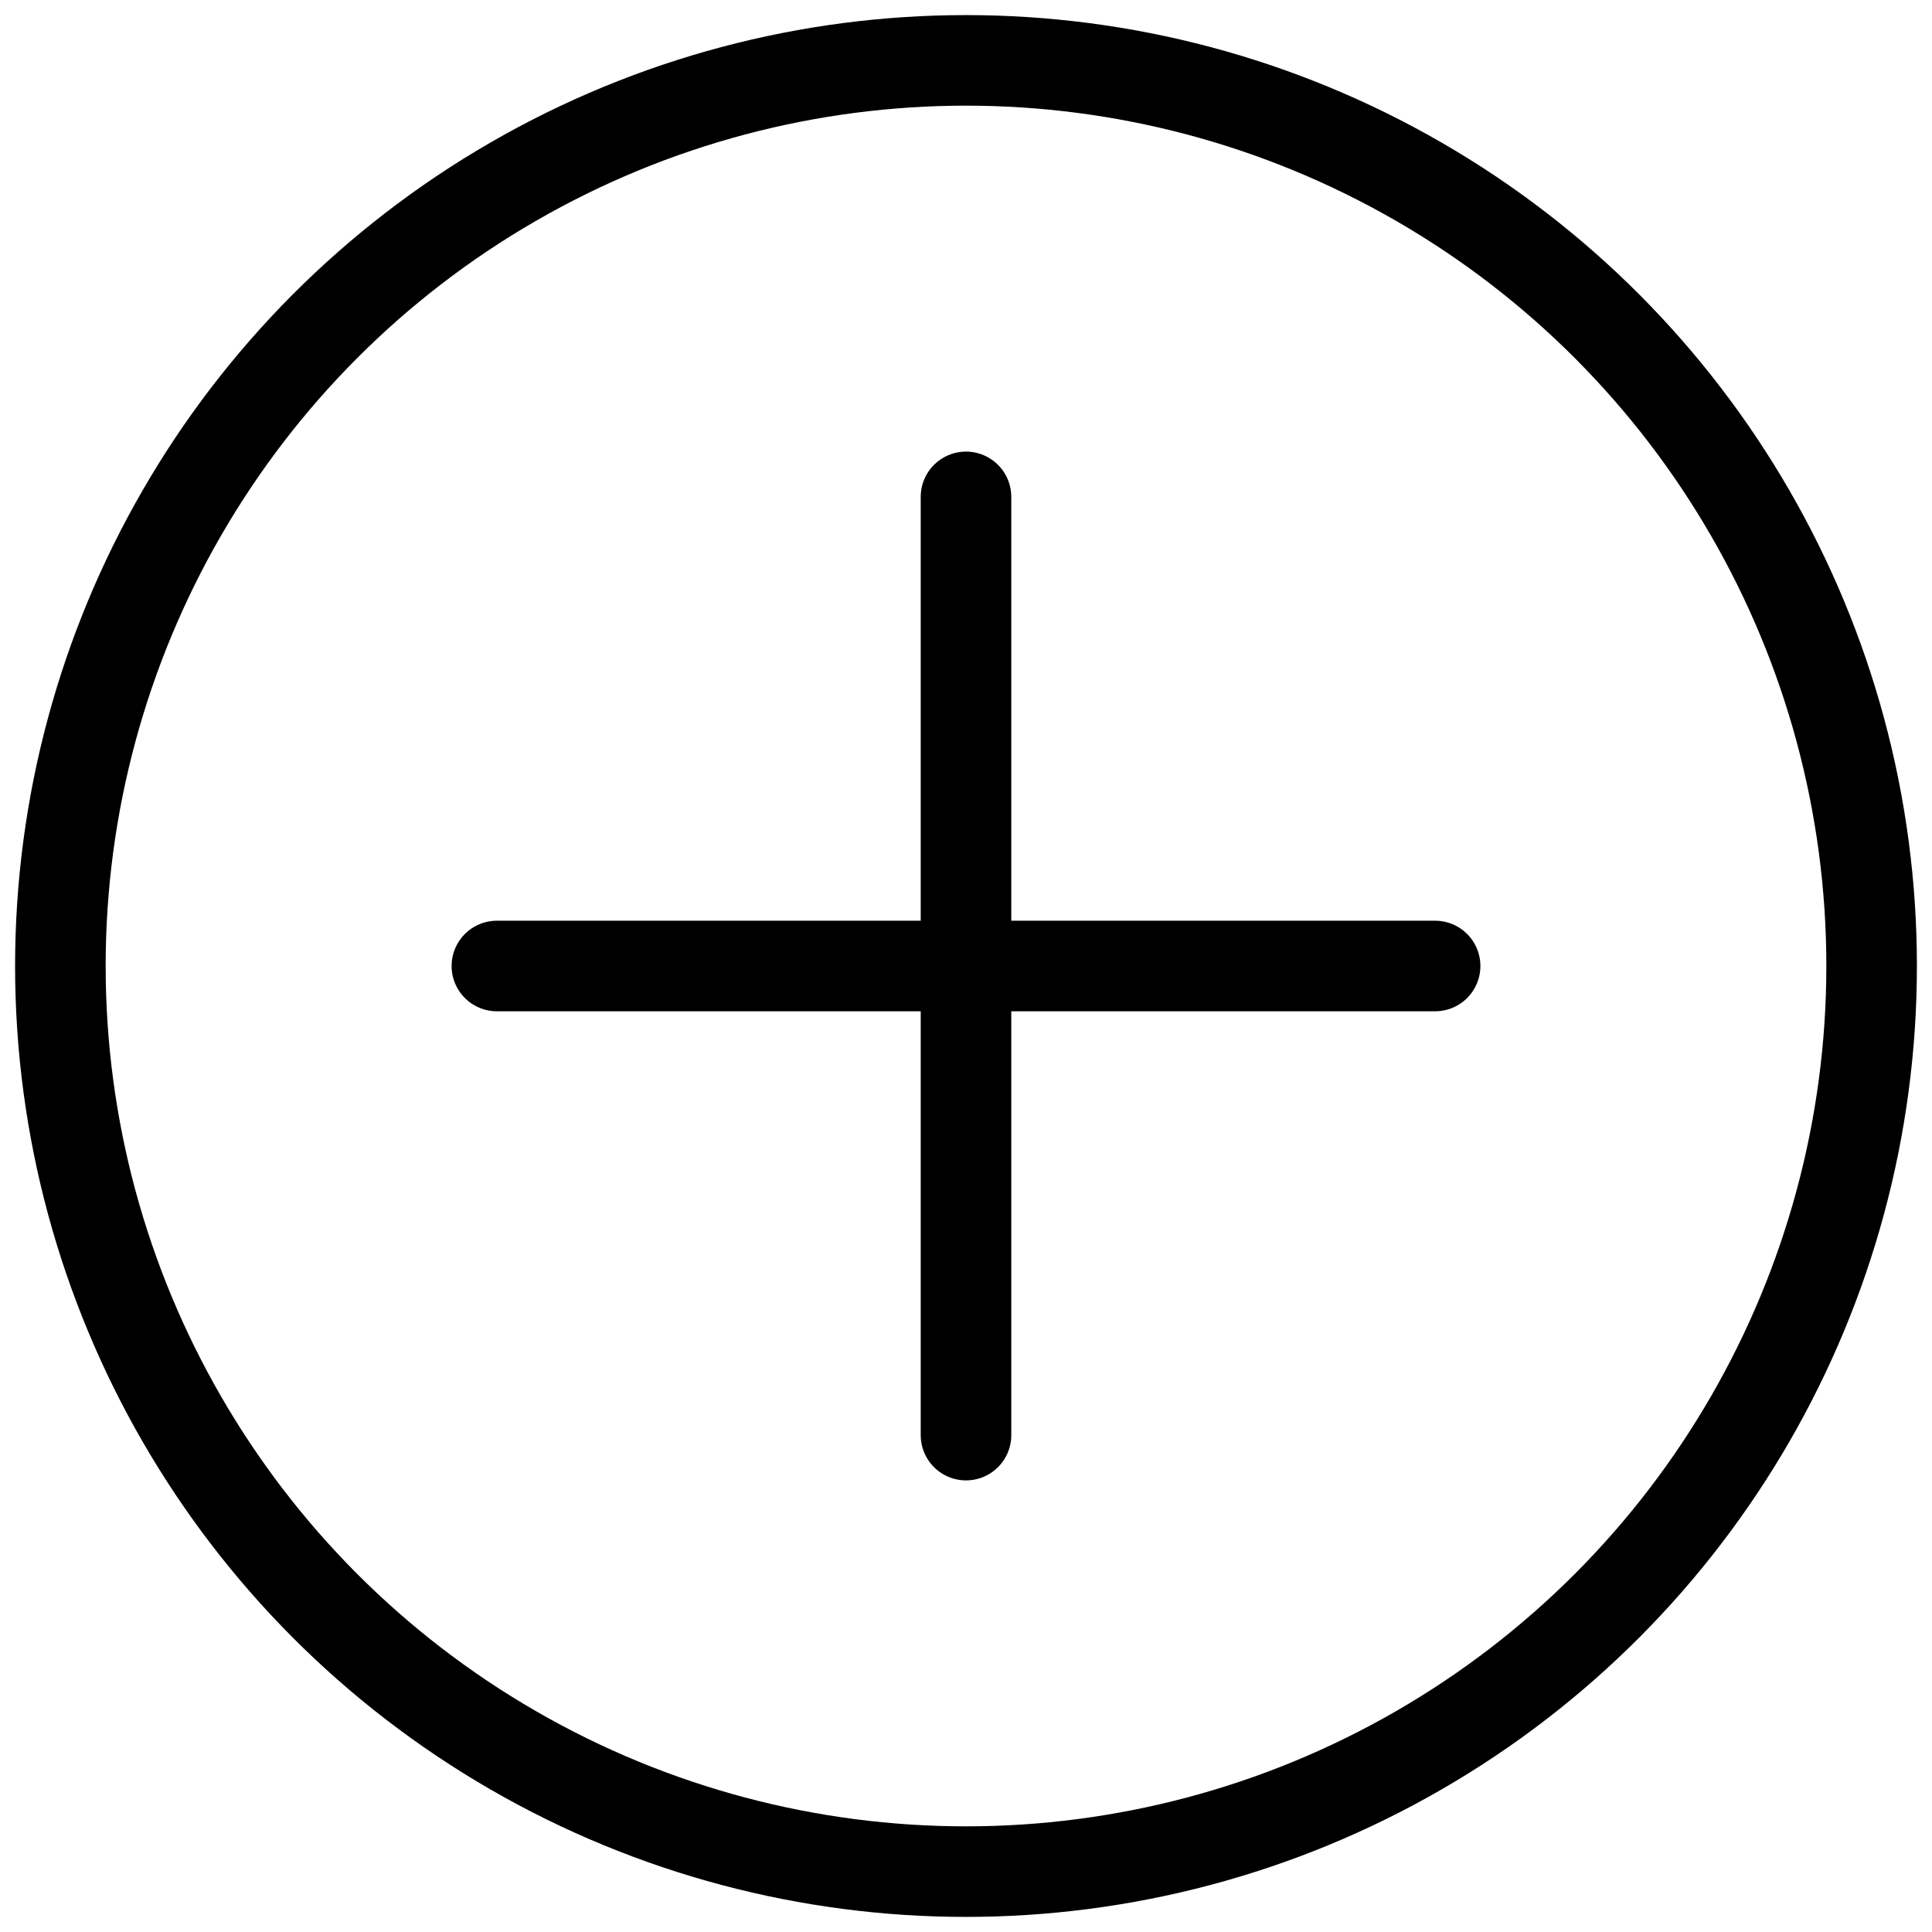 <svg id="Layer_1" data-name="Layer 1" xmlns="http://www.w3.org/2000/svg" viewBox="0 0 32 32"><defs><style>.cls-1{fill:none;stroke:#000;stroke-linecap:round;stroke-linejoin:round;stroke-width:1.5px;}</style></defs><title>Artboard 145</title><line class="cls-1" x1="8.23" y1="16" x2="23.77" y2="16"/><line class="cls-1" x1="16" y1="8.23" x2="16" y2="23.77"/><circle class="cls-1" cx="16" cy="16" r="15"/></svg>